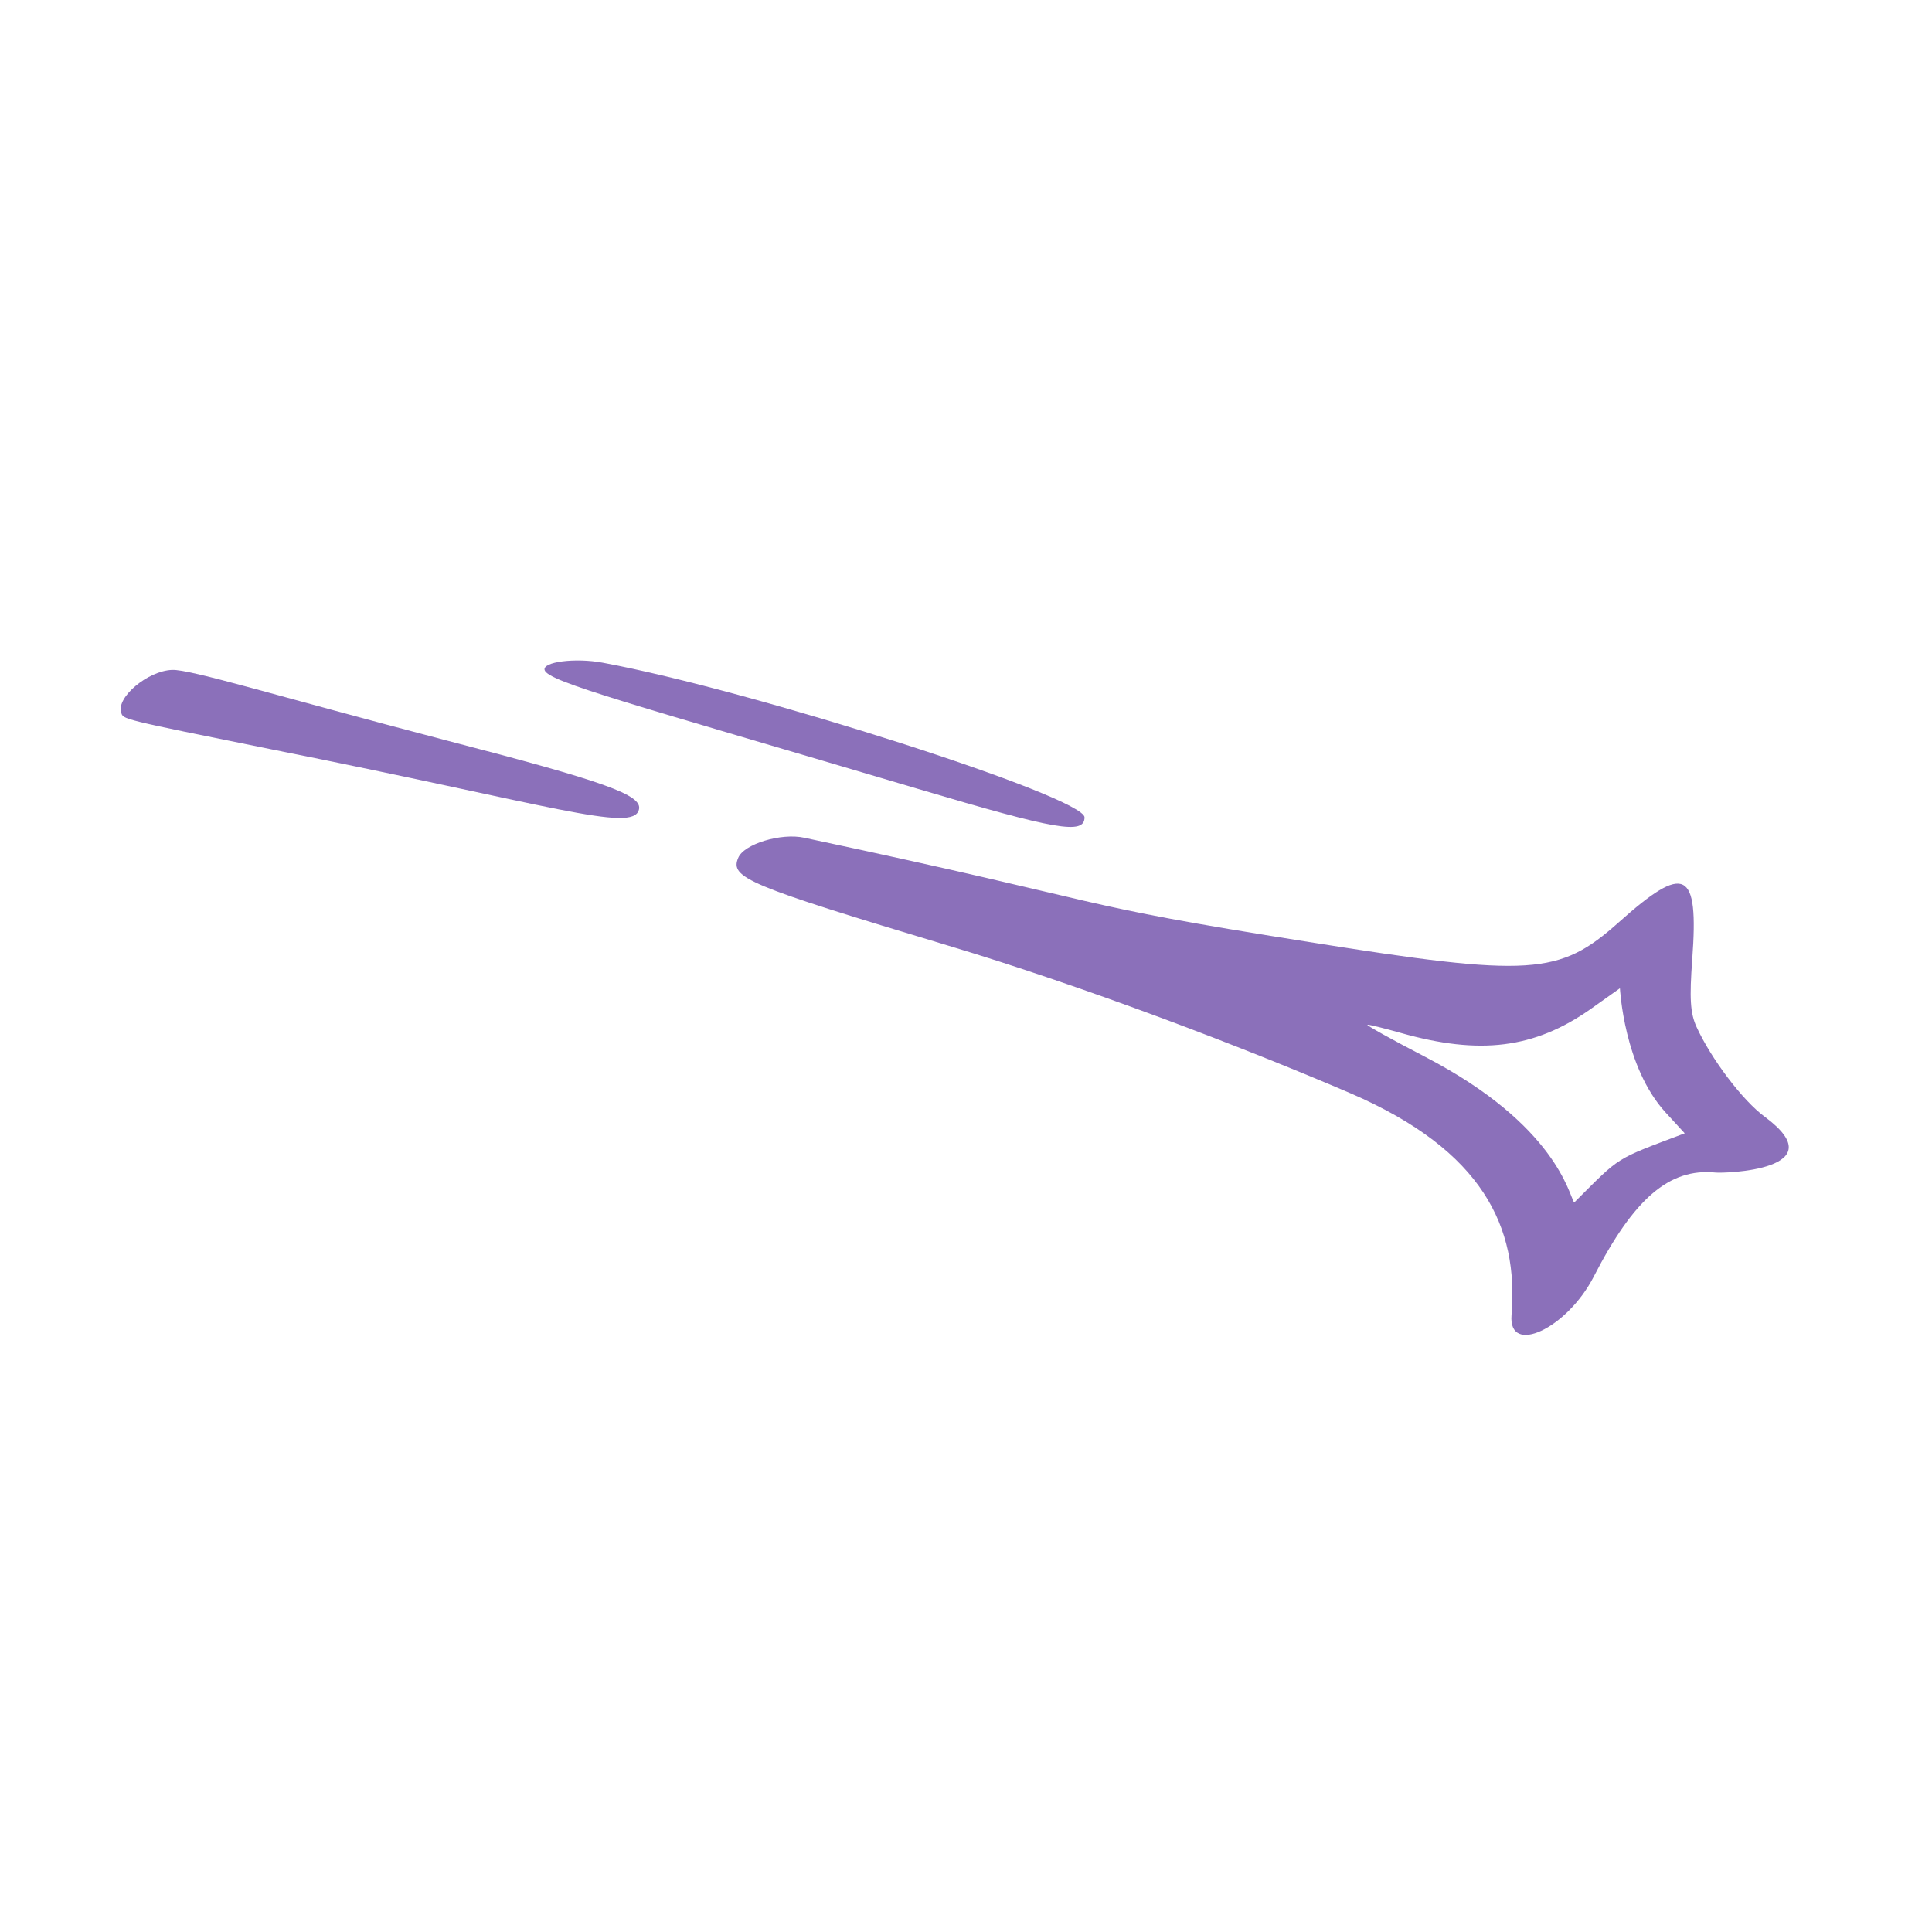 <?xml version="1.0" encoding="UTF-8"?> <svg xmlns="http://www.w3.org/2000/svg" width="332" height="332" viewBox="0 0 332 332" fill="none"> <path d="M157.84 135.591C108.557 120.965 94.236 117.181 93.593 115.158C93.141 113.734 98.846 112.994 103.584 113.881C129.182 118.621 186.494 136.967 186.37 140.472C186.328 143.455 181.614 142.643 157.84 135.591Z" fill="#8B70BA"></path> <path d="M20.822 122.431C19.989 119.807 25.4 115.283 29.556 115.118C32.642 114.963 47.746 119.654 76.364 127.147C103.967 134.303 110.475 136.609 109.792 139.136C108.765 143.175 94.683 138.325 46.771 128.792C20.41 123.469 21.203 123.63 20.822 122.431Z" fill="#8B70BA"></path> <path d="M138.225 143.964C193.79 155.768 182.111 155.106 224.939 161.88C263.177 167.968 267.932 167.613 278.158 158.506C289.594 148.273 291.94 149.425 290.802 164.803C290.308 171.561 290.447 174.075 291.532 176.453C293.992 181.859 299.435 189.124 303.3 191.939C315.605 201.066 296.323 201.663 294.783 201.492C286.861 200.709 280.768 205.944 273.837 219.45C269.235 228.337 259.171 233.02 259.743 225.99C260.976 210.911 254.896 197.744 232.131 187.896C213.691 179.975 186.358 169.516 162.832 162.467C128.435 152.107 125.394 150.845 126.861 147.409C127.839 145.035 134.233 143.086 138.225 143.964ZM245.002 181.662C267.542 193.397 269.634 205.439 270.512 206.645C278.66 198.528 277.28 199.379 289.507 194.753L286.225 191.175C279.025 183.313 278.394 169.9 278.371 169.825L273.321 173.409C263.675 180.186 254.308 181.346 240.709 177.498C237.811 176.686 235.209 176.027 234.984 176.099C234.66 176.119 239.176 178.645 245.002 181.662Z" fill="#8B70BA"></path> </svg> 